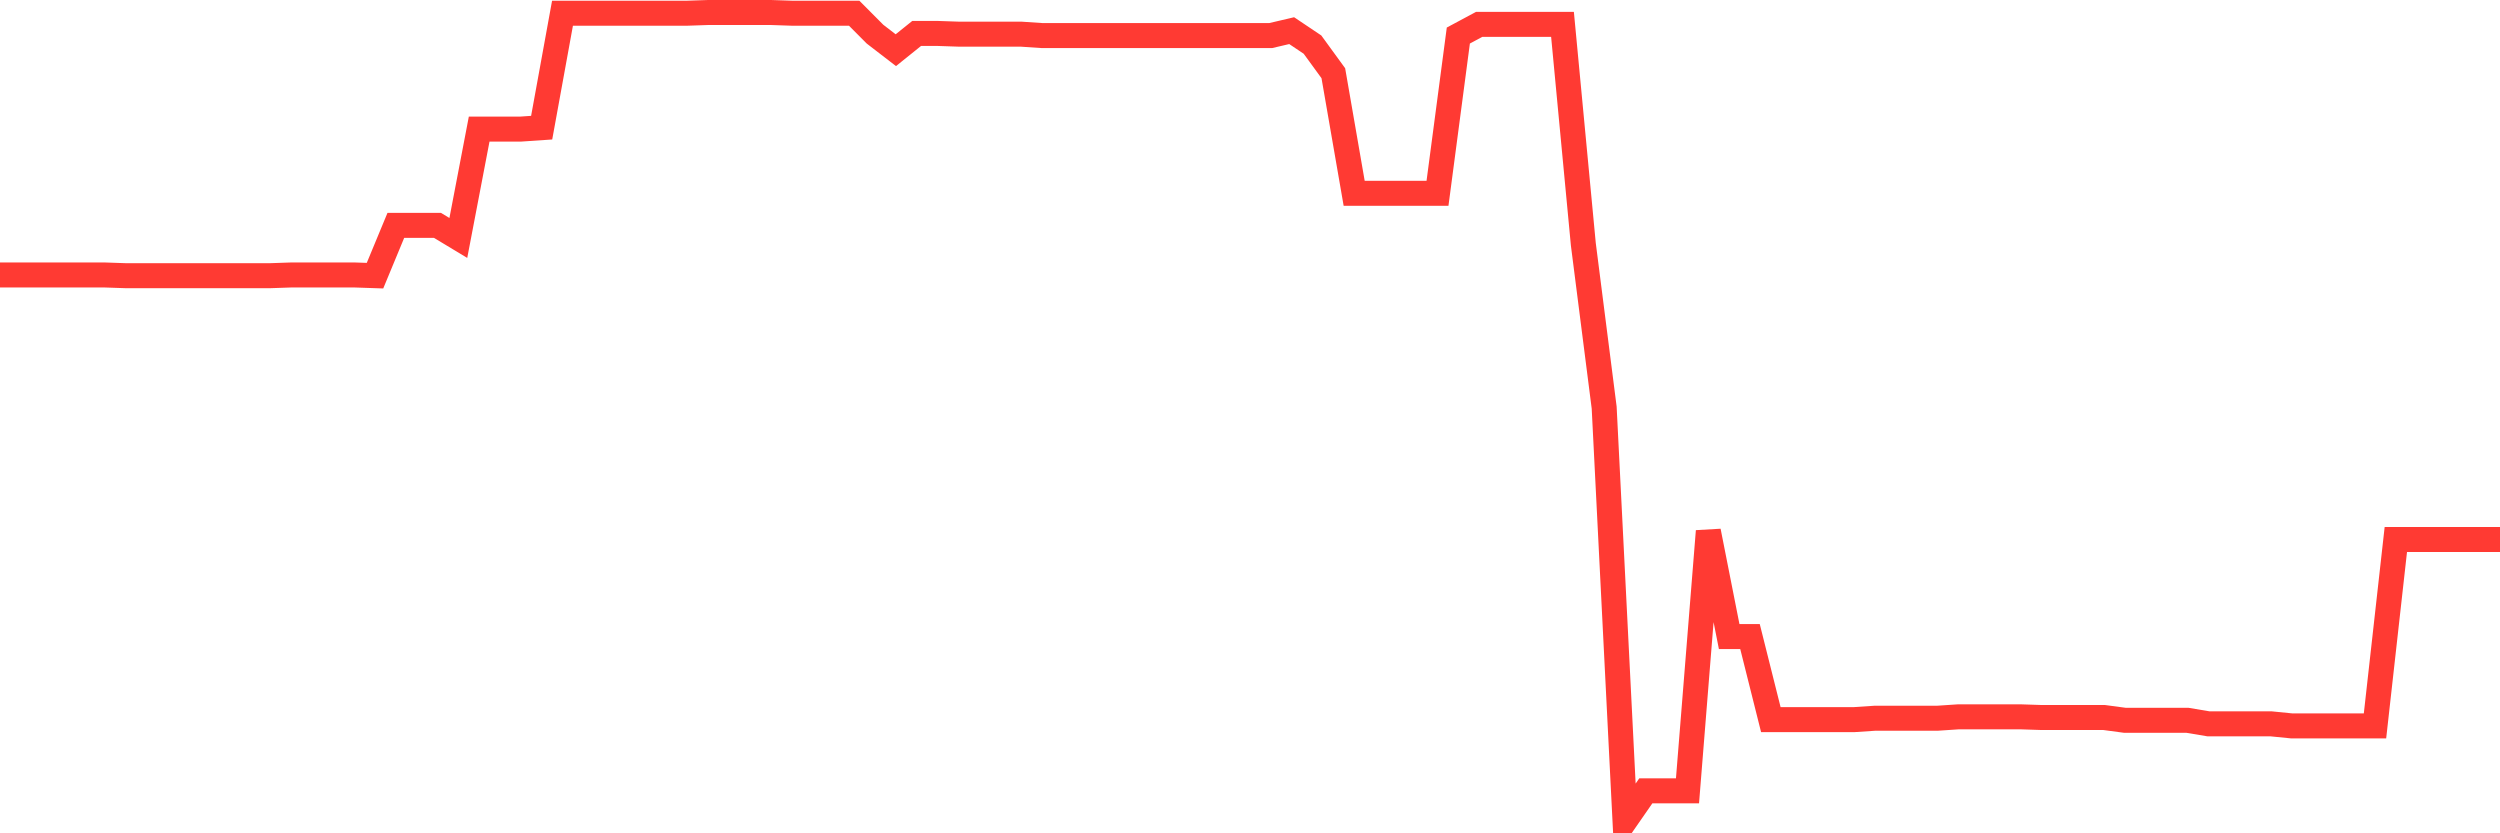 <svg
  xmlns="http://www.w3.org/2000/svg"
  xmlns:xlink="http://www.w3.org/1999/xlink"
  width="120"
  height="40"
  viewBox="0 0 120 40"
  preserveAspectRatio="none"
>
  <polyline
    points="0,13.198 1,13.198 2,13.198 3,13.198 4,13.198 5,13.198 6,13.232 7,13.232 8,13.232 9,13.232 10,13.232 11,13.232 12,13.232 13,13.232 14,13.198 15,13.198 16,13.198 17,13.198 18,13.232 19,10.819 20,10.819 21,10.819 22,11.422 23,6.196 24,6.196 25,6.196 26,6.128 27,0.634 28,0.634 29,0.634 30,0.634 31,0.634 32,0.634 33,0.634 34,0.6 35,0.6 36,0.6 37,0.6 38,0.634 39,0.634 40,0.634 41,0.634 42,1.639 43,2.409 44,1.605 45,1.605 46,1.639 47,1.639 48,1.639 49,1.639 50,1.706 51,1.706 52,1.706 53,1.706 54,1.706 55,1.706 56,1.706 57,1.706 58,1.706 59,1.706 60,1.706 61,1.706 62,1.471 63,2.141 64,3.515 65,9.278 66,9.278 67,9.278 68,9.278 69,9.278 70,1.706 71,1.17 72,1.17 73,1.17 74,1.17 75,1.17 76,11.724 77,19.564 78,39.4 79,37.959 80,37.959 81,37.959 82,25.495 83,30.554 84,30.554 85,34.542 86,34.542 87,34.542 88,34.542 89,34.542 90,34.475 91,34.475 92,34.475 93,34.475 94,34.408 95,34.408 96,34.408 97,34.408 98,34.441 99,34.441 100,34.441 101,34.441 102,34.575 103,34.575 104,34.575 105,34.575 106,34.743 107,34.743 108,34.743 109,34.743 110,34.843 111,34.843 112,34.843 113,34.843 114,34.843 115,25.897 116,25.897 117,25.897 118,25.897 119,25.897 120,25.897"
    fill="none"
    stroke="#ff3a33"
    stroke-width="1.2"
  >
  </polyline>
</svg>